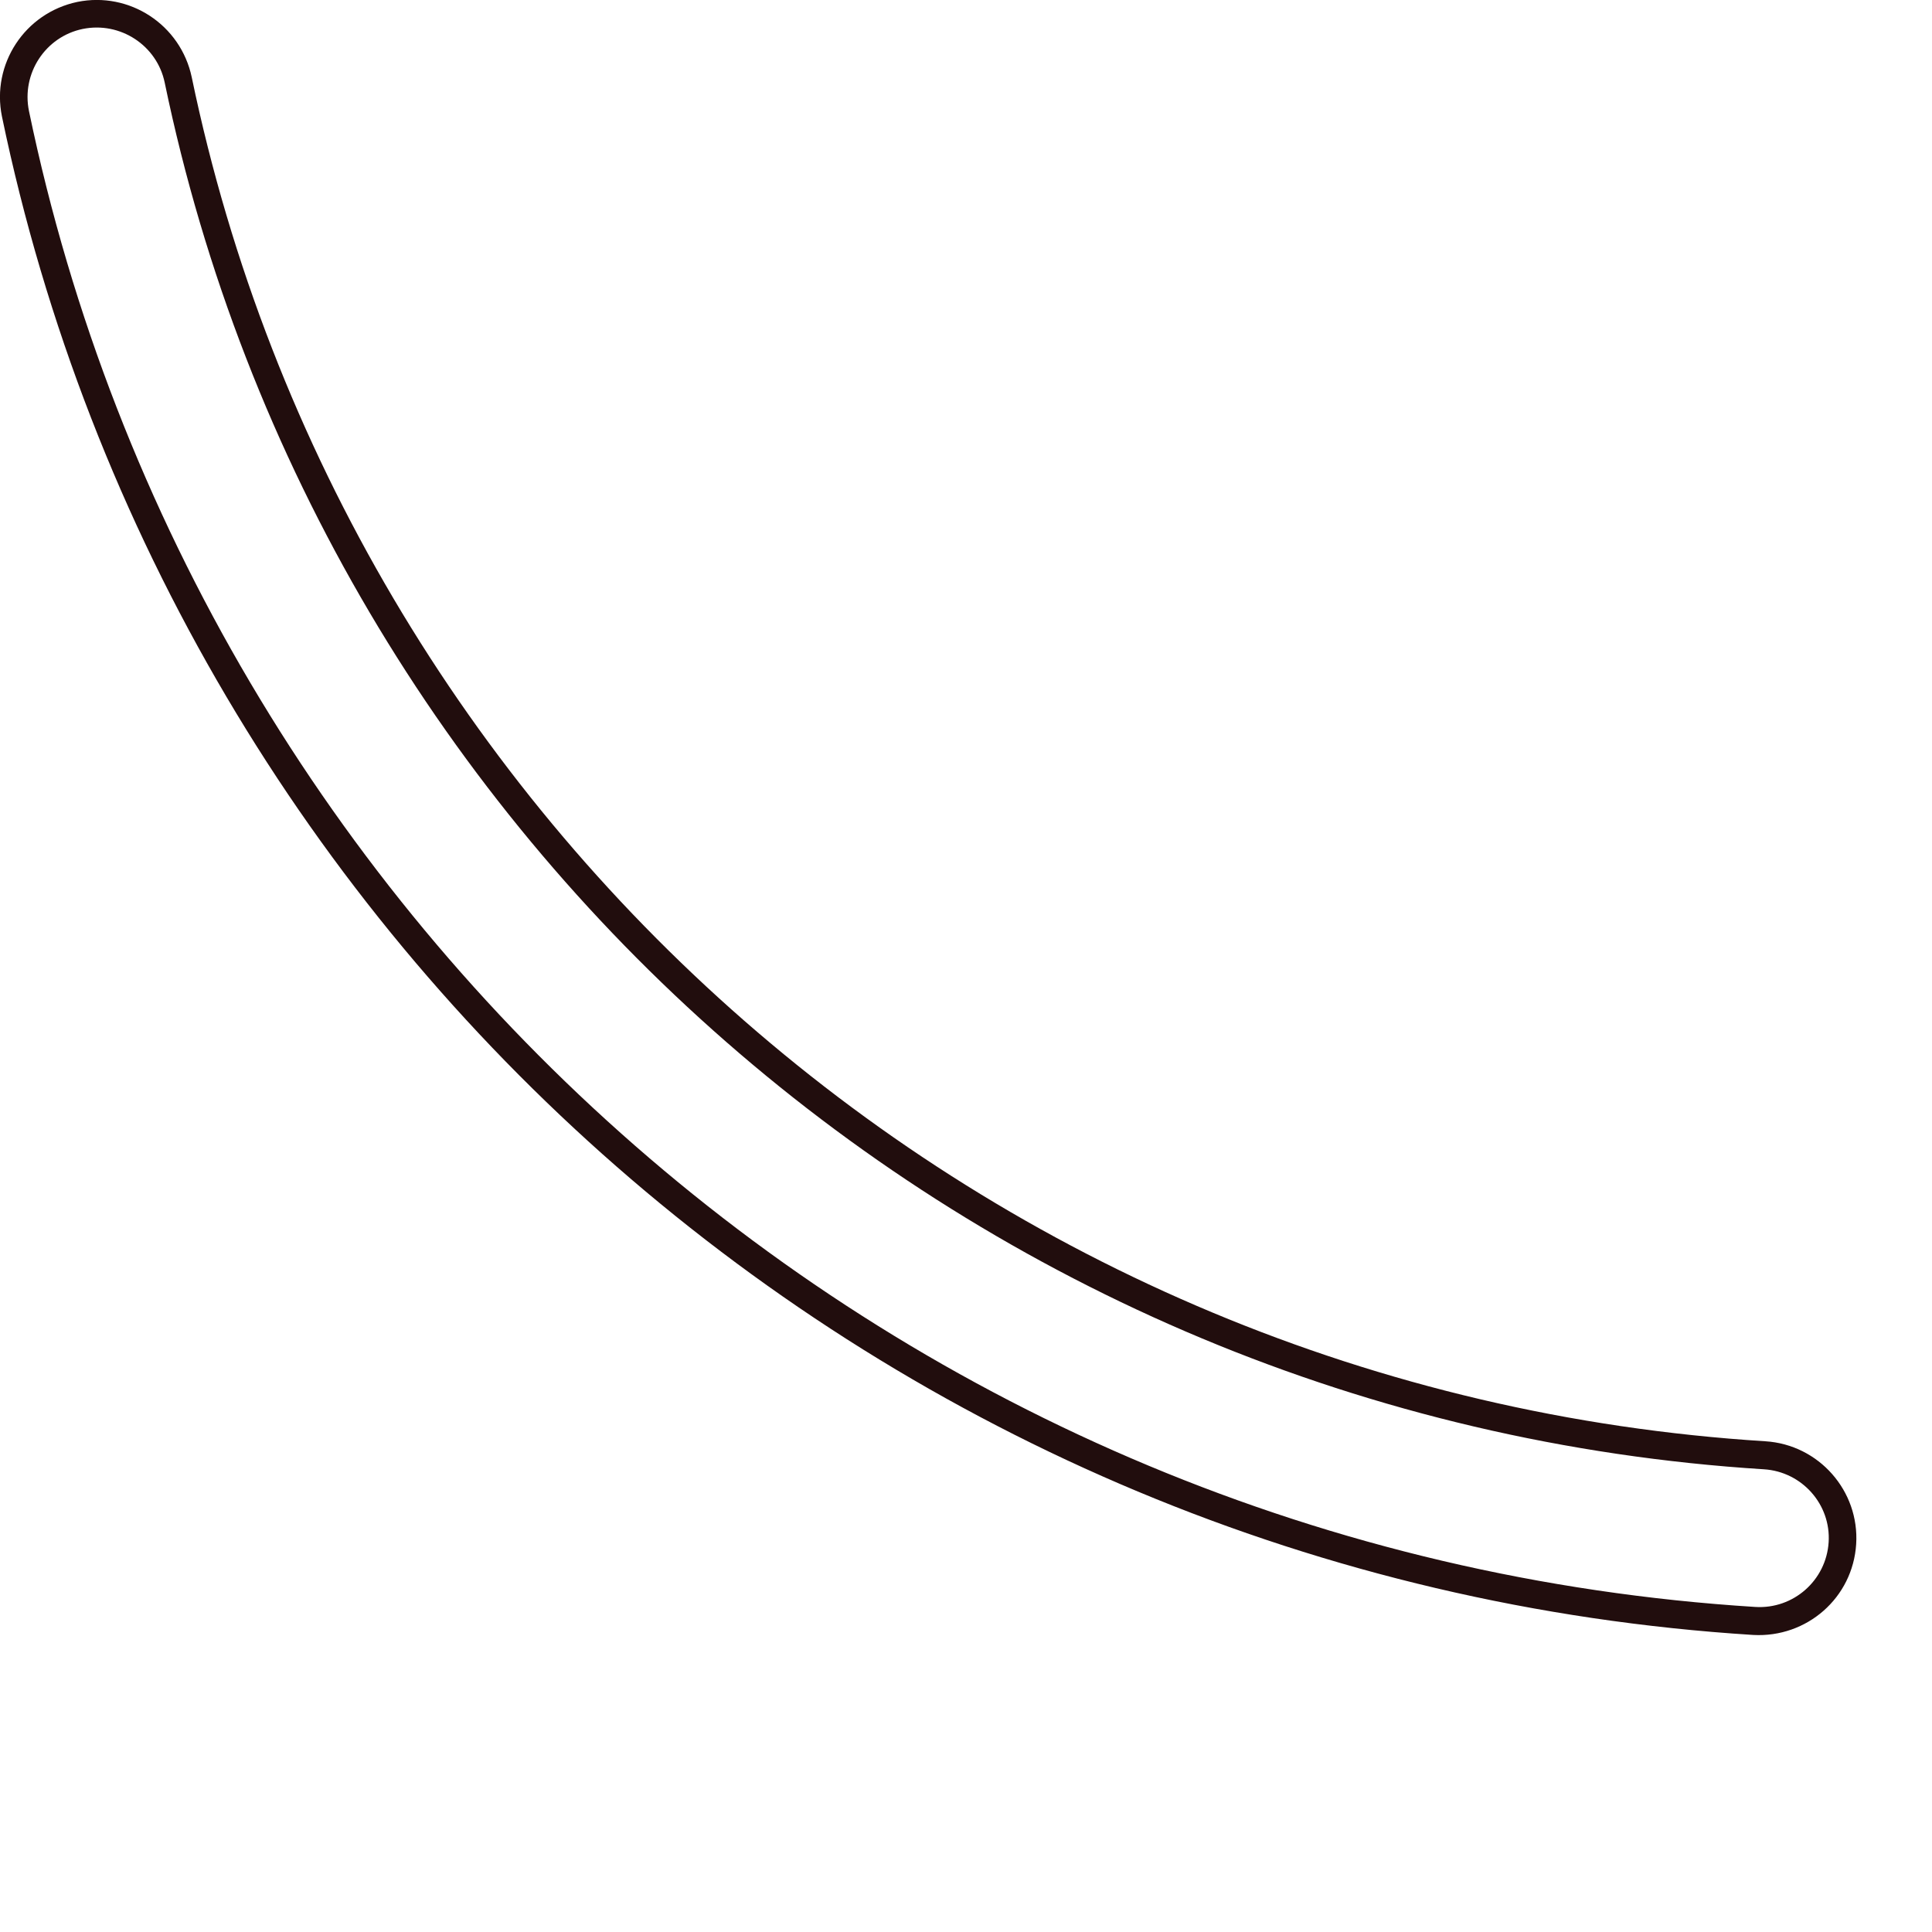 <?xml version="1.0" encoding="utf-8"?>
<svg xmlns="http://www.w3.org/2000/svg" fill="none" height="100%" overflow="visible" preserveAspectRatio="none" style="display: block;" viewBox="0 0 4 4" width="100%">
<path clip-rule="evenodd" d="M0.16 0.004C0.268 -0.018 0.374 0.051 0.397 0.16C0.718 1.705 2.041 2.883 3.655 2.984C3.766 2.991 3.85 3.087 3.843 3.197C3.836 3.308 3.741 3.391 3.63 3.385C1.833 3.272 0.361 1.961 0.004 0.241C-0.018 0.133 0.051 0.027 0.16 0.004ZM0.341 0.171C0.325 0.094 0.249 0.044 0.171 0.06C0.094 0.076 0.044 0.152 0.06 0.23C0.412 1.924 1.863 3.216 3.634 3.327C3.713 3.332 3.781 3.272 3.786 3.193C3.791 3.115 3.731 3.047 3.652 3.042C2.011 2.939 0.667 1.742 0.341 0.171Z" fill="#210D0D" fill-rule="evenodd" id="Ellipse 1325 (Stroke) (Stroke)"/>
</svg>